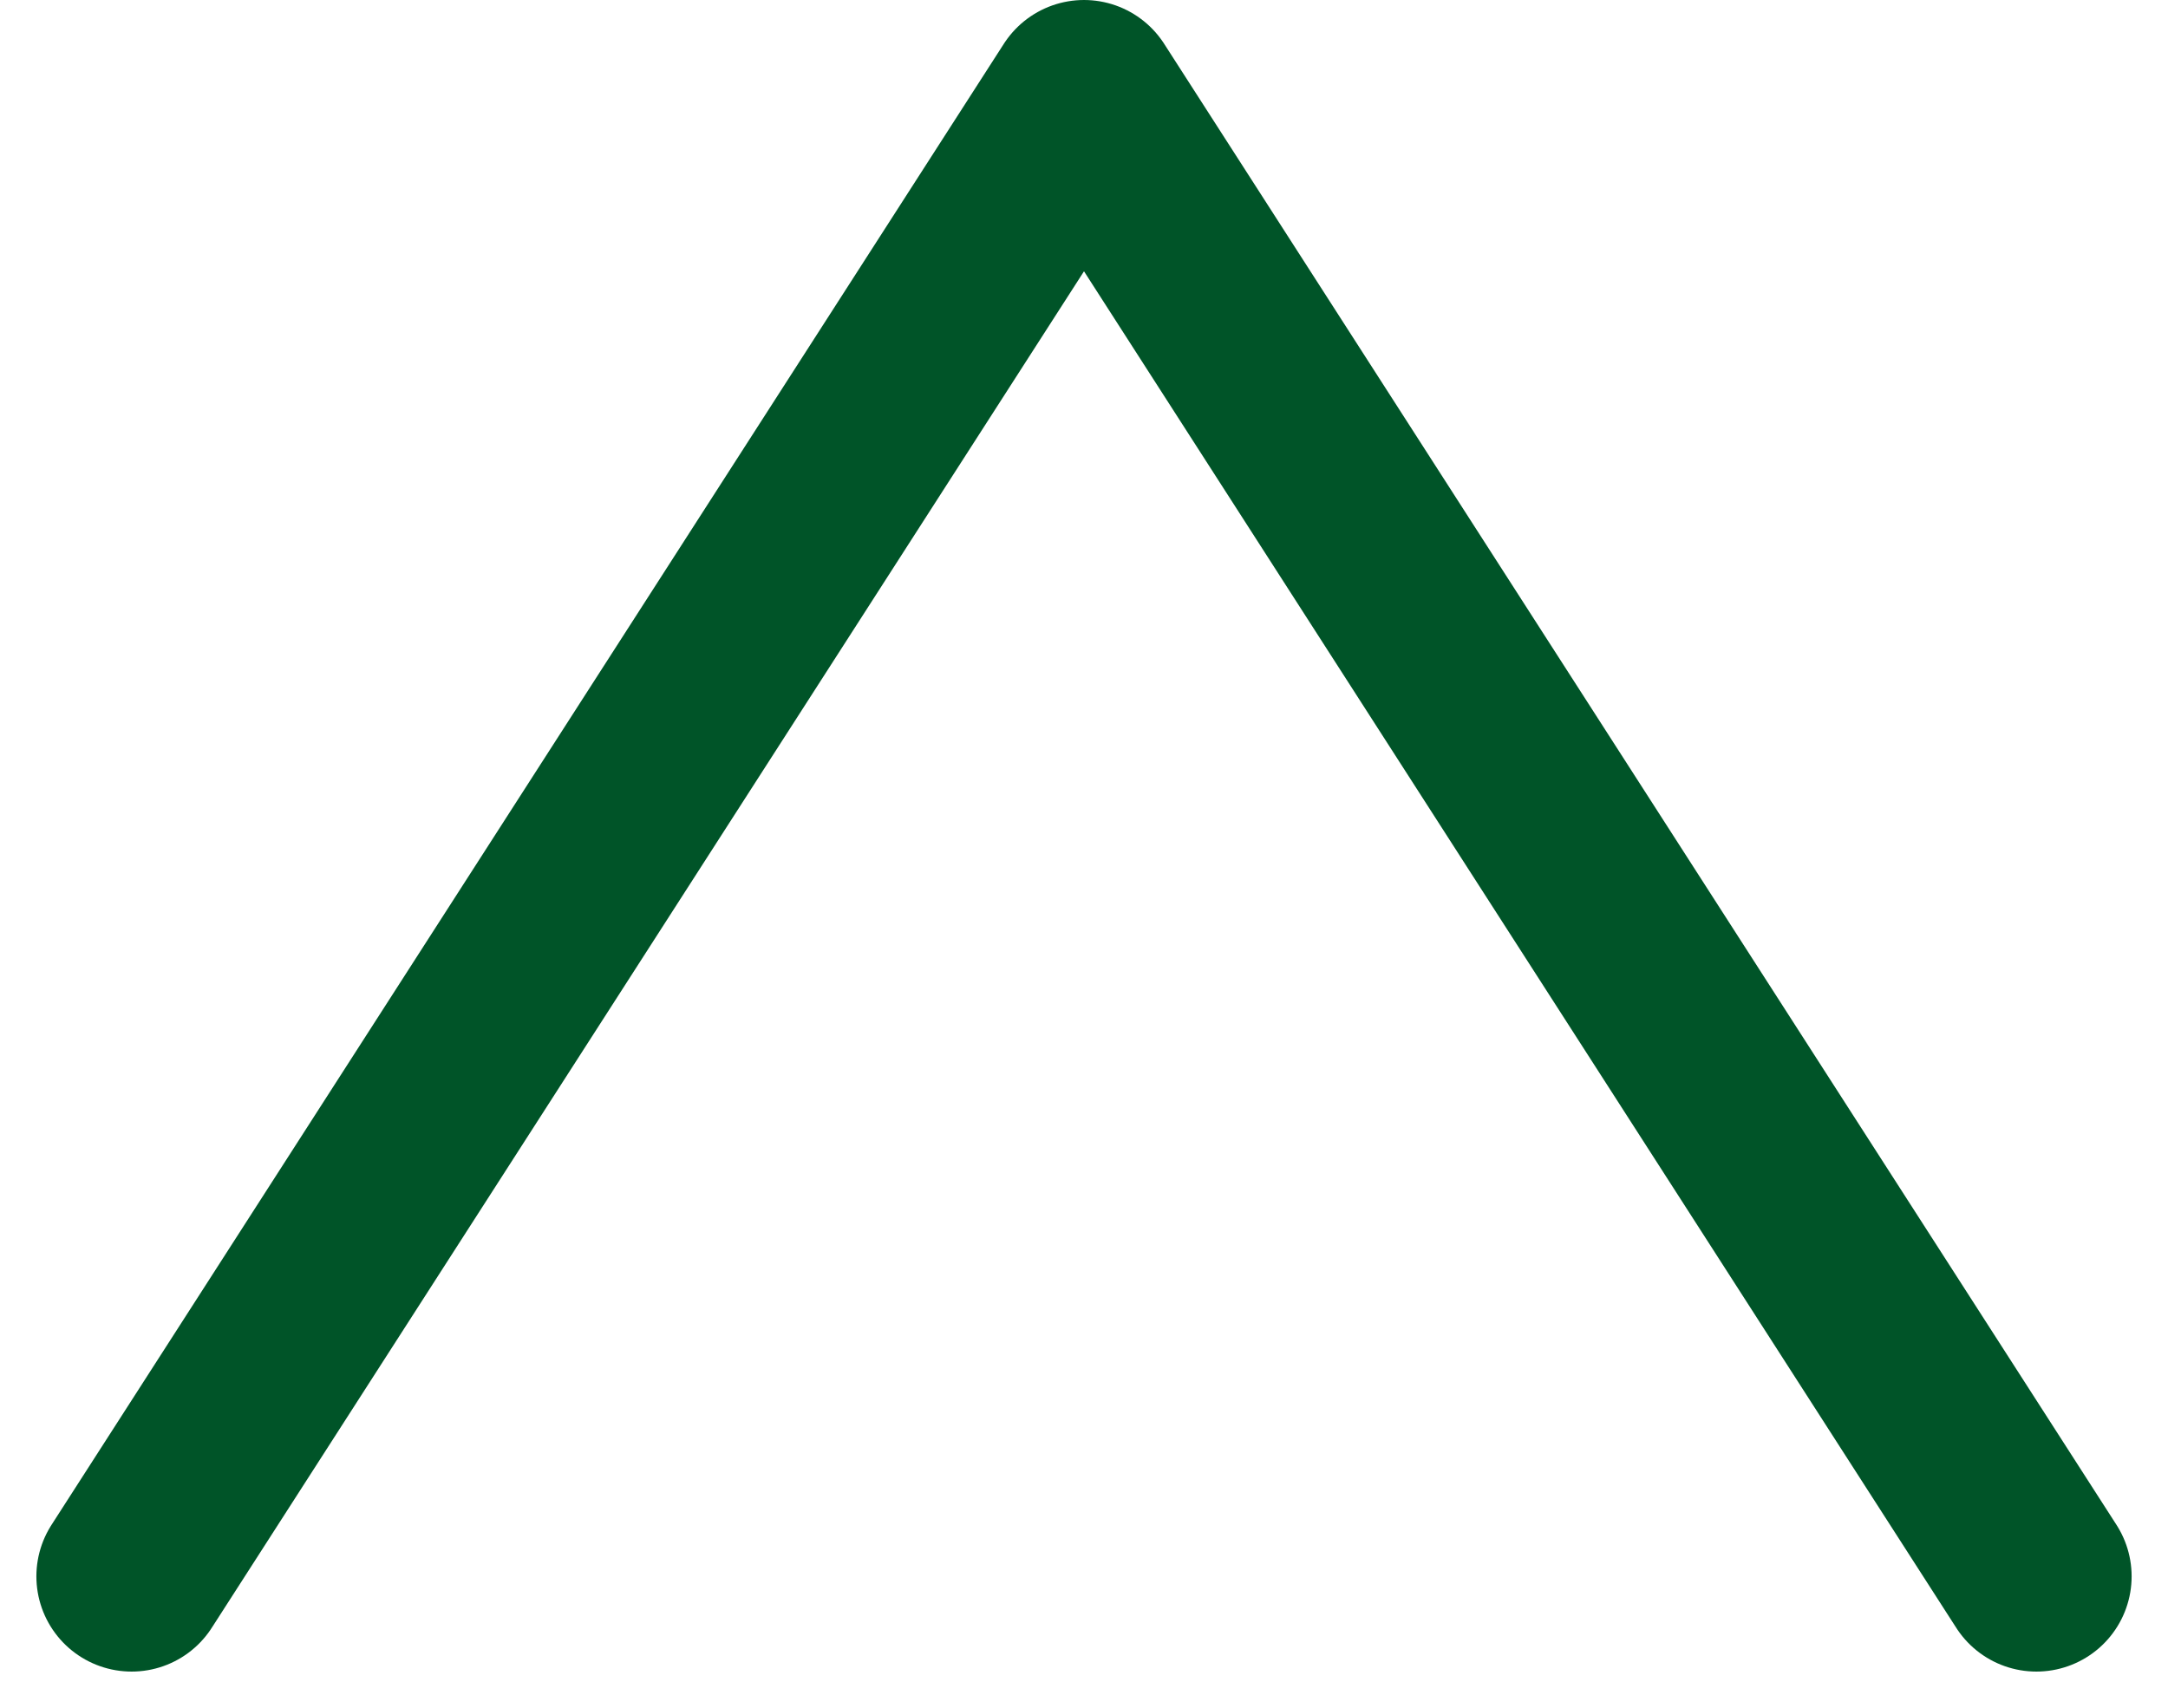 <svg xmlns="http://www.w3.org/2000/svg" width="45.528" height="35.876" viewBox="0 0 45.528 35.876">
  <path id="パス_3415" data-name="パス 3415" d="M13954,6558.694l31.111,20-31.111,20" transform="translate(-6555.93 13987.111) rotate(-90)" fill="none" stroke="#005428" stroke-linecap="round" stroke-linejoin="round" stroke-width="4"/>
</svg>
